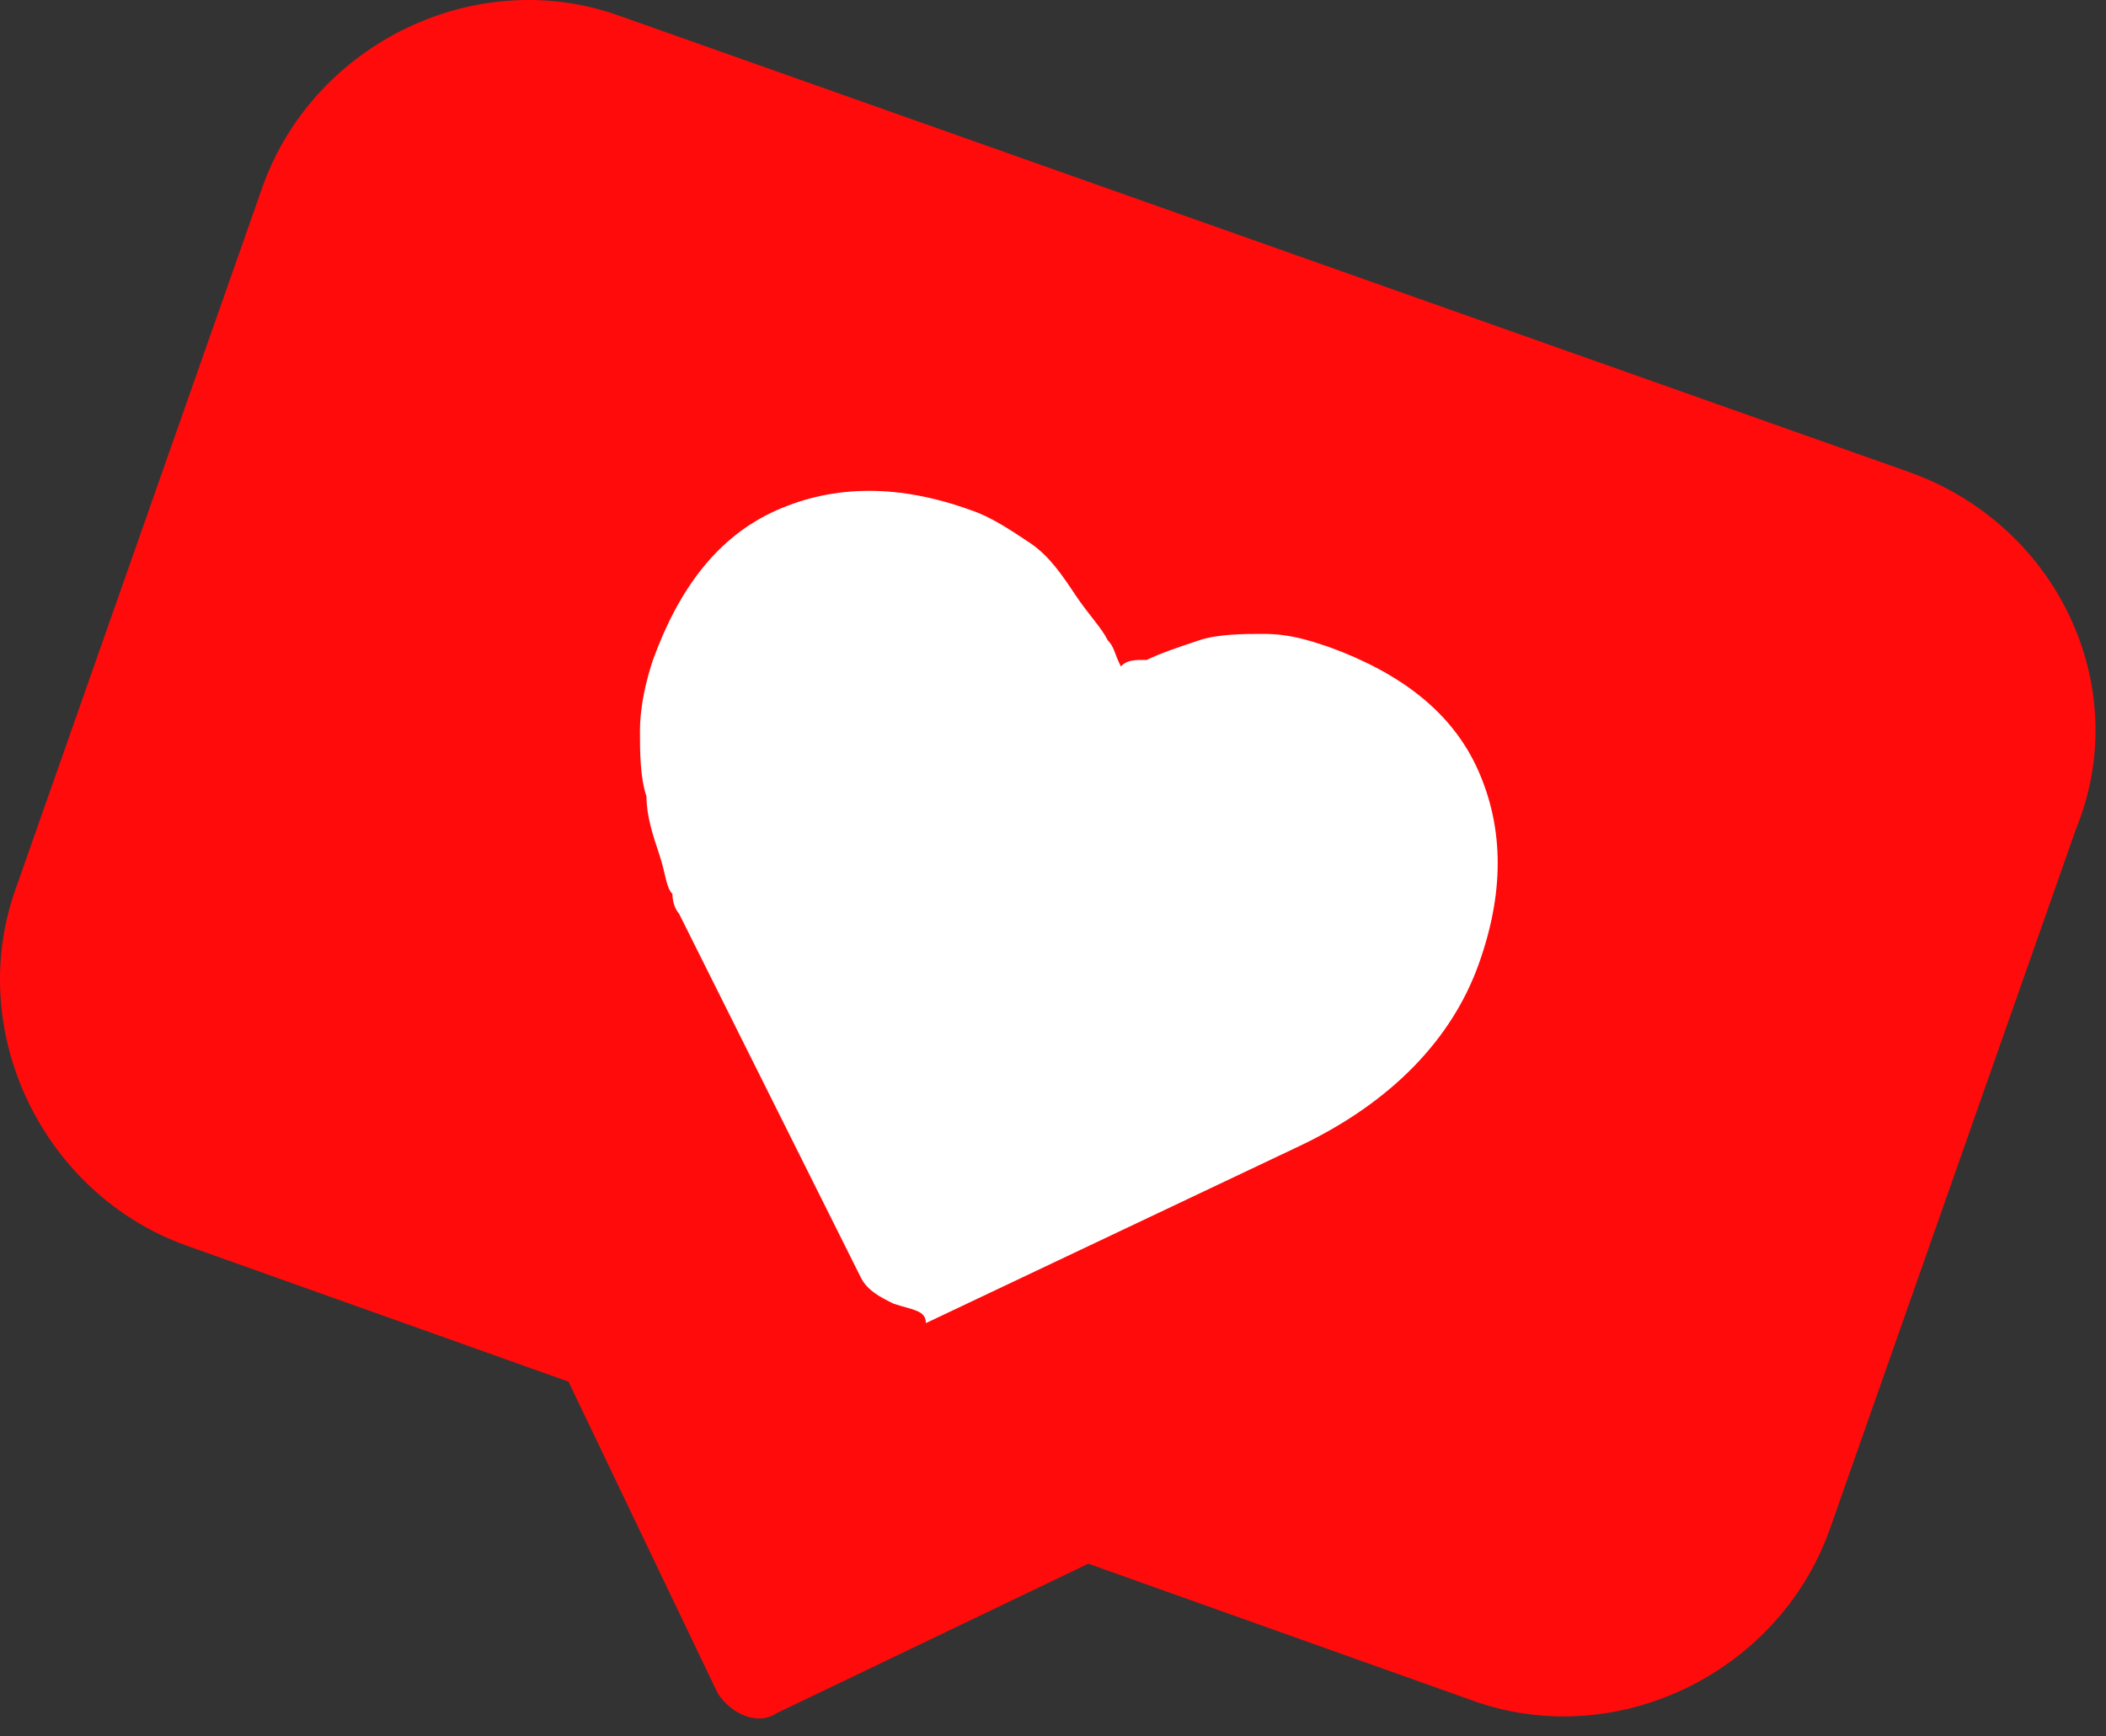 <svg xmlns="http://www.w3.org/2000/svg" width="114" height="94" viewBox="0 0 114 94" fill="none"><rect x="0" y="0" width="114" height="94" fill="#333333" stroke="none"/><path d="M103.232 25.516L33.587 0.875C25.848 -1.941 17.055 2.283 14.241 10.028L0.875 48.045C-1.939 55.789 2.282 64.59 10.02 67.406L30.773 74.798L38.863 91.695C39.566 92.751 40.973 93.455 42.029 92.751L58.912 84.654L79.665 92.047C87.403 94.863 96.197 90.639 99.011 82.894L112.377 44.877C115.543 37.133 111.322 28.332 103.232 25.516Z" fill="#FF0B0B"></path><path d="M48.36 70.574C47.657 70.222 46.953 69.87 46.601 69.166L36.752 49.453C36.752 49.453 36.401 49.101 36.401 48.397C36.049 48.045 36.049 47.341 35.697 46.285C35.346 45.229 34.994 44.173 34.994 43.117C34.642 42.061 34.642 40.653 34.642 39.597C34.642 38.189 34.994 36.781 35.346 35.725C36.752 31.852 38.863 29.036 42.029 27.628C45.194 26.22 48.712 26.22 52.581 27.628C53.636 27.98 54.691 28.684 55.747 29.388C56.802 30.092 57.505 31.148 58.209 32.205C58.912 33.261 59.616 33.965 59.968 34.669C60.319 35.021 60.319 35.373 60.671 36.077C61.023 35.725 61.374 35.725 62.078 35.725C62.781 35.373 63.837 35.021 64.892 34.669C65.947 34.317 67.354 34.317 68.409 34.317C69.816 34.317 70.871 34.669 71.927 35.021C75.796 36.429 78.61 38.541 80.017 41.709C81.424 44.877 81.424 48.397 80.017 52.269C78.61 56.141 75.444 59.661 70.168 62.126L50.119 71.63C50.119 70.926 49.415 70.926 48.36 70.574Z" fill="white"></path></svg>